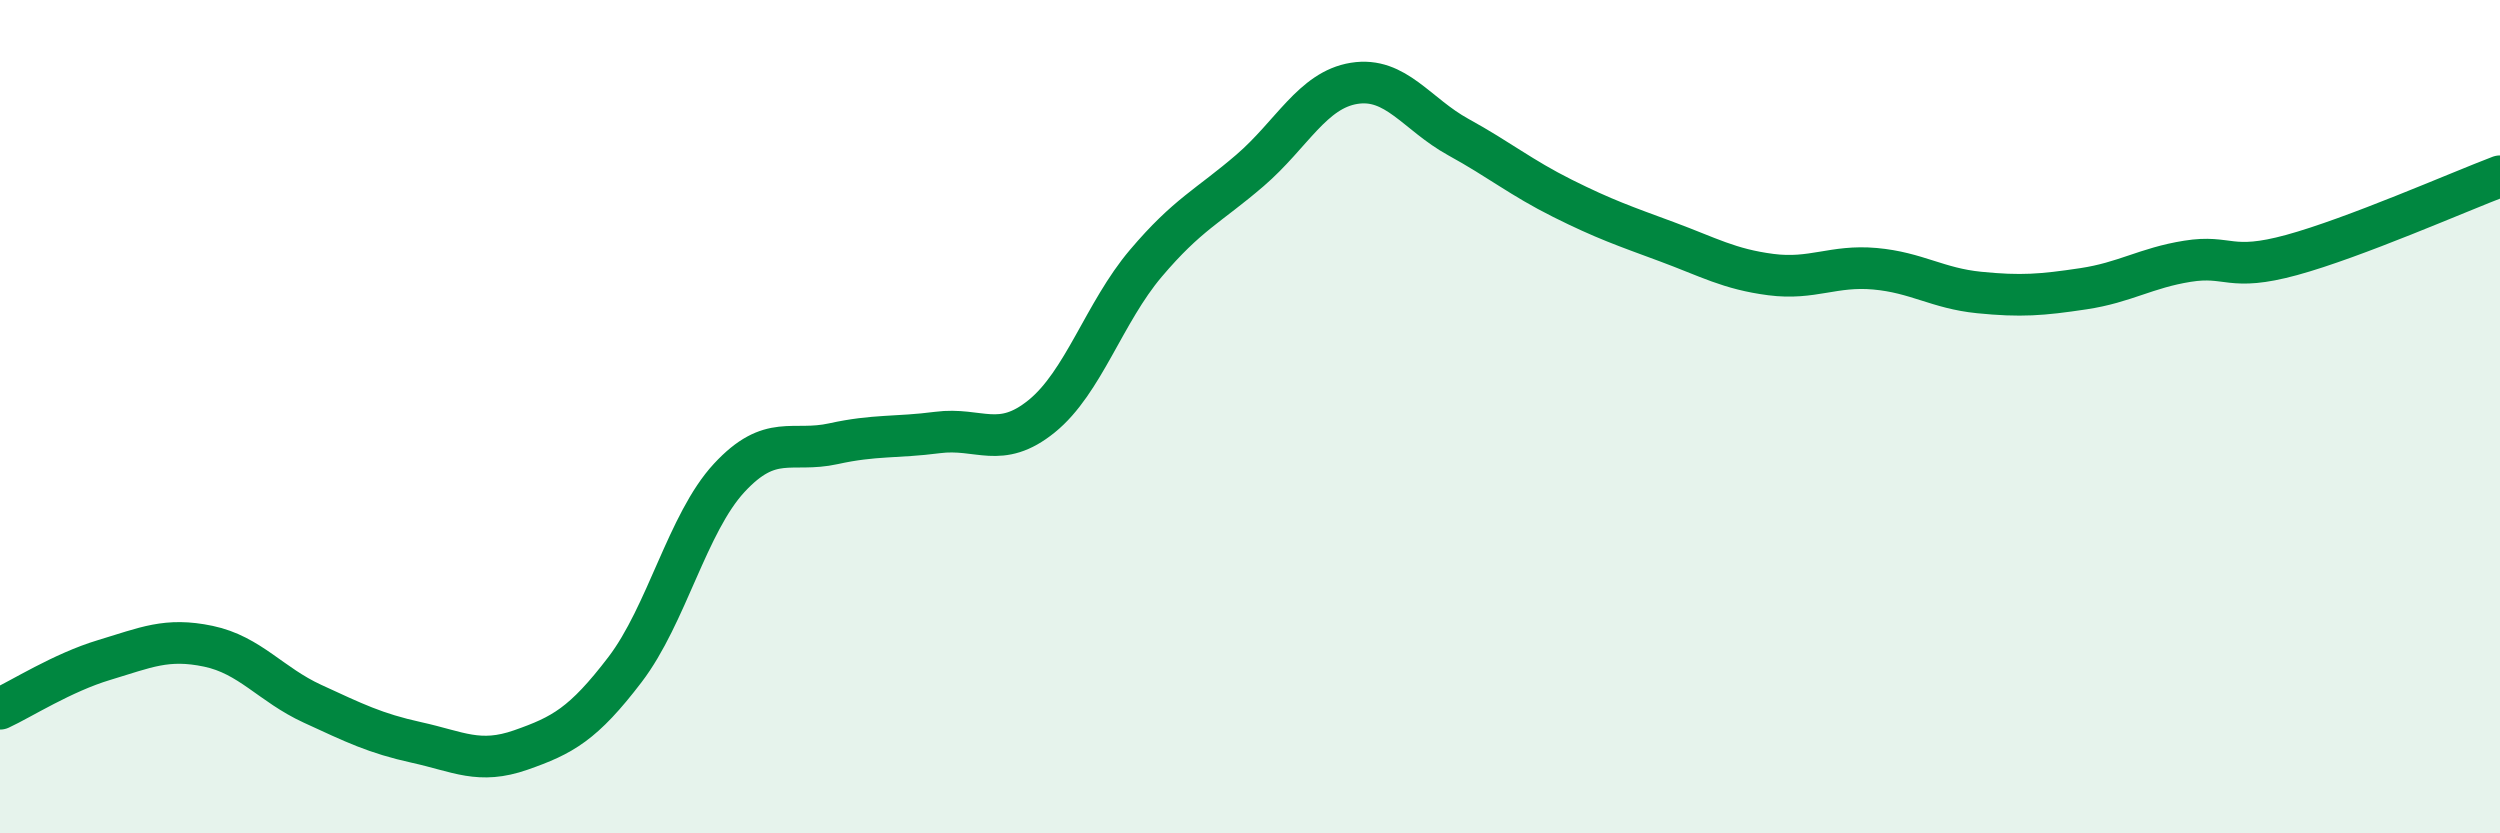 
    <svg width="60" height="20" viewBox="0 0 60 20" xmlns="http://www.w3.org/2000/svg">
      <path
        d="M 0,17.01 C 0.5,16.78 1.5,16.14 2.5,15.84 C 3.5,15.54 4,15.3 5,15.51 C 6,15.72 6.5,16.43 7.5,16.89 C 8.5,17.35 9,17.6 10,17.82 C 11,18.04 11.5,18.35 12.5,18 C 13.5,17.65 14,17.38 15,16.07 C 16,14.76 16.5,12.55 17.5,11.47 C 18.5,10.39 19,10.87 20,10.65 C 21,10.43 21.5,10.51 22.5,10.38 C 23.5,10.25 24,10.8 25,9.99 C 26,9.18 26.5,7.5 27.5,6.32 C 28.5,5.14 29,4.95 30,4.09 C 31,3.23 31.5,2.16 32.5,2 C 33.5,1.84 34,2.74 35,3.29 C 36,3.84 36.5,4.26 37.5,4.76 C 38.5,5.26 39,5.43 40,5.8 C 41,6.17 41.5,6.46 42.5,6.59 C 43.5,6.72 44,6.36 45,6.45 C 46,6.54 46.5,6.92 47.5,7.02 C 48.5,7.12 49,7.08 50,6.93 C 51,6.78 51.5,6.43 52.5,6.27 C 53.5,6.11 53.5,6.53 55,6.12 C 56.5,5.71 59,4.61 60,4.23L60 20L0 20Z"
        fill="#008740"
        opacity="0.1"
        stroke-linecap="round"
        stroke-linejoin="round"
      />
      <path
        d="M 0,17.01 C 0.5,16.78 1.5,16.14 2.5,15.84 C 3.5,15.54 4,15.3 5,15.51 C 6,15.72 6.5,16.43 7.5,16.89 C 8.5,17.35 9,17.6 10,17.82 C 11,18.04 11.5,18.35 12.5,18 C 13.5,17.65 14,17.38 15,16.07 C 16,14.76 16.5,12.55 17.5,11.47 C 18.5,10.39 19,10.87 20,10.65 C 21,10.43 21.5,10.51 22.5,10.38 C 23.5,10.25 24,10.8 25,9.99 C 26,9.18 26.5,7.5 27.5,6.32 C 28.5,5.14 29,4.95 30,4.09 C 31,3.23 31.5,2.16 32.5,2 C 33.5,1.84 34,2.74 35,3.29 C 36,3.84 36.5,4.26 37.5,4.76 C 38.5,5.26 39,5.43 40,5.8 C 41,6.17 41.5,6.46 42.5,6.59 C 43.5,6.72 44,6.36 45,6.45 C 46,6.54 46.5,6.92 47.5,7.02 C 48.5,7.12 49,7.08 50,6.93 C 51,6.78 51.5,6.43 52.5,6.27 C 53.5,6.11 53.5,6.53 55,6.12 C 56.5,5.71 59,4.61 60,4.23"
        stroke="#008740"
        stroke-width="1"
        fill="none"
        stroke-linecap="round"
        stroke-linejoin="round"
      />
    </svg>
  